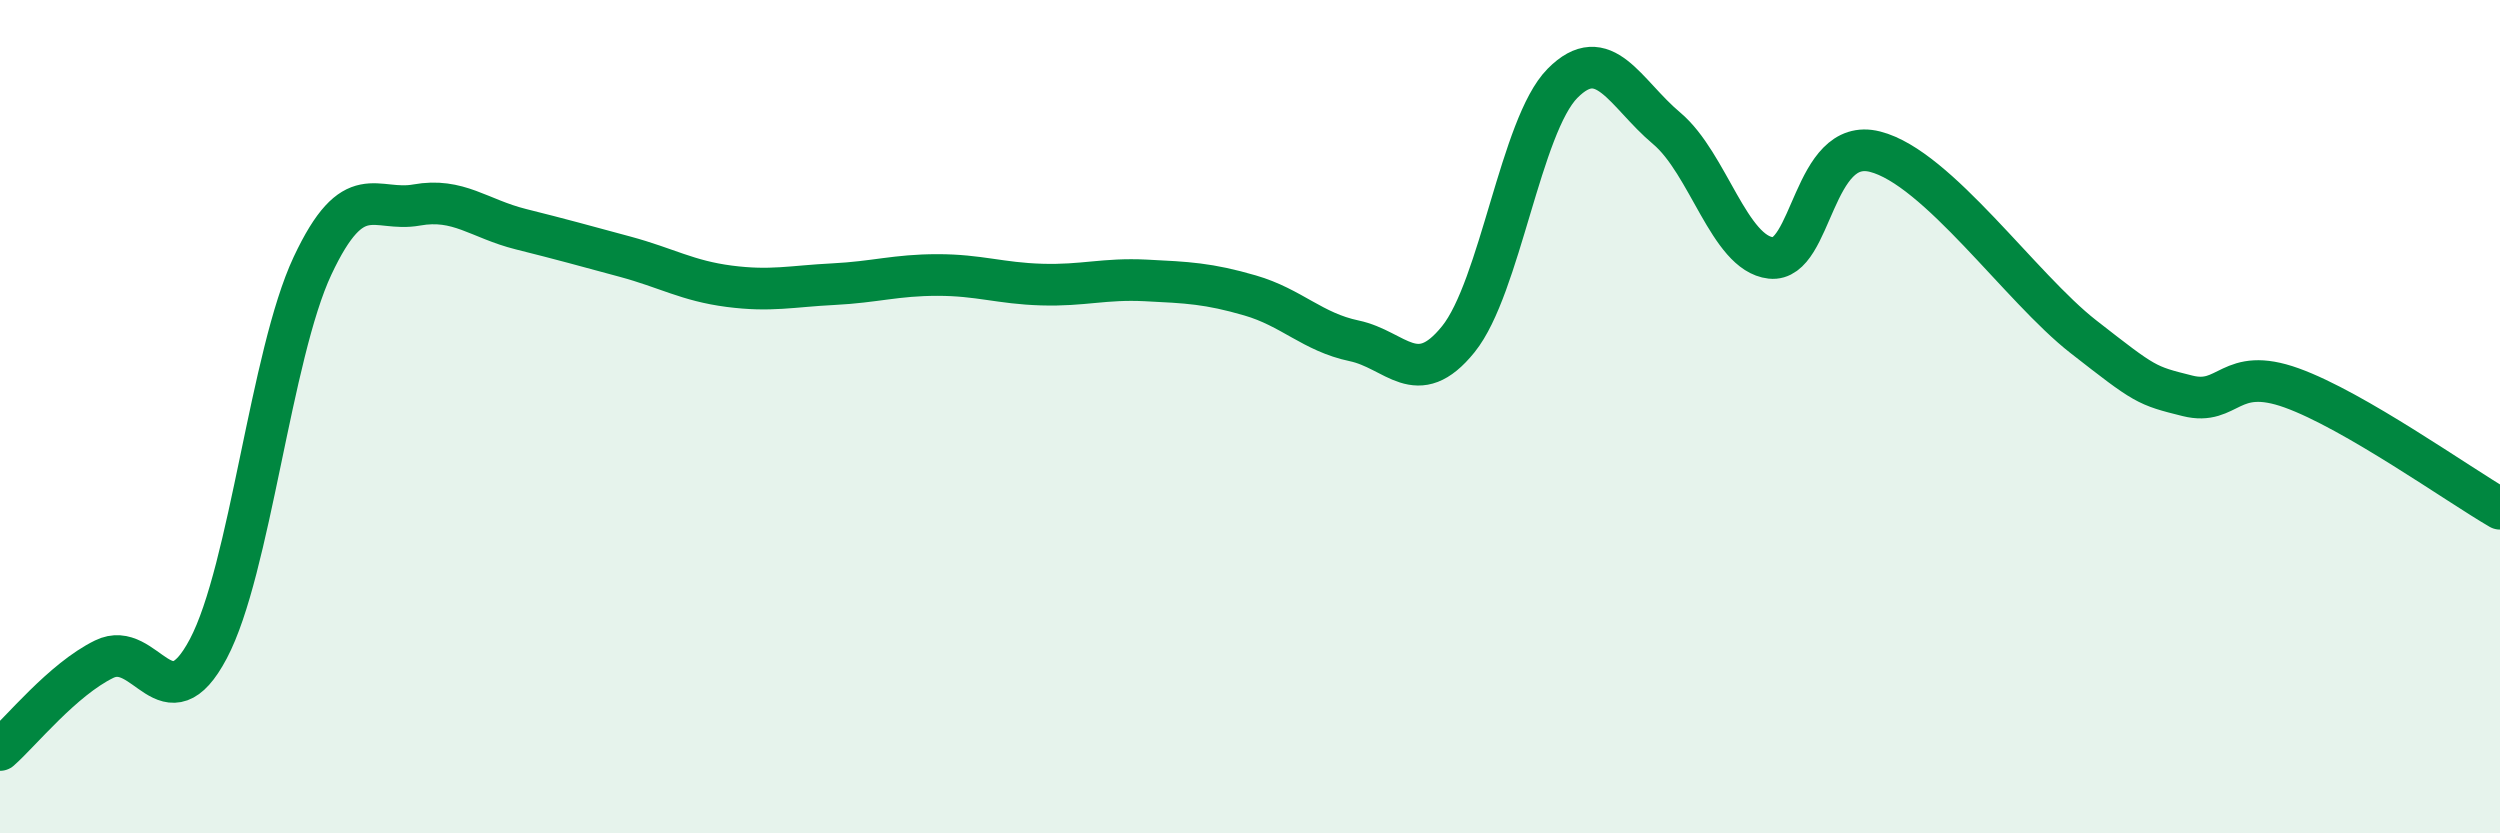 
    <svg width="60" height="20" viewBox="0 0 60 20" xmlns="http://www.w3.org/2000/svg">
      <path
        d="M 0,18 C 0.5,17.56 1.5,16.31 2.5,15.82 C 3.5,15.33 4,17.46 5,15.57 C 6,13.68 6.5,8.51 7.5,6.38 C 8.5,4.25 9,5.1 10,4.92 C 11,4.74 11.5,5.25 12.5,5.5 C 13.5,5.75 14,5.89 15,6.16 C 16,6.43 16.5,6.74 17.5,6.87 C 18.5,7 19,6.87 20,6.82 C 21,6.77 21.5,6.6 22.5,6.6 C 23.5,6.6 24,6.8 25,6.83 C 26,6.86 26.5,6.68 27.5,6.73 C 28.5,6.78 29,6.8 30,7.09 C 31,7.38 31.5,7.97 32.5,8.18 C 33.5,8.39 34,9.38 35,8.14 C 36,6.9 36.5,3.01 37.5,2 C 38.5,0.99 39,2.24 40,3.08 C 41,3.92 41.5,6.08 42.5,6.19 C 43.5,6.3 43.5,3.26 45,3.64 C 46.5,4.02 48.5,6.91 50,8.08 C 51.5,9.25 51.5,9.25 52.5,9.5 C 53.5,9.75 53.5,8.77 55,9.31 C 56.5,9.85 59,11.63 60,12.21L60 20L0 20Z"
        fill="#008740"
        opacity="0.1"
        stroke-linecap="round"
        stroke-linejoin="round"
      />
      <path
        d="M 0,18 C 0.5,17.56 1.5,16.31 2.5,15.82 C 3.5,15.33 4,17.46 5,15.57 C 6,13.68 6.5,8.51 7.5,6.38 C 8.5,4.25 9,5.1 10,4.92 C 11,4.74 11.5,5.25 12.5,5.5 C 13.5,5.75 14,5.89 15,6.16 C 16,6.43 16.5,6.74 17.5,6.87 C 18.5,7 19,6.87 20,6.82 C 21,6.77 21.5,6.6 22.5,6.6 C 23.5,6.6 24,6.8 25,6.83 C 26,6.86 26.5,6.68 27.5,6.73 C 28.5,6.78 29,6.8 30,7.09 C 31,7.38 31.5,7.97 32.5,8.18 C 33.5,8.39 34,9.38 35,8.14 C 36,6.9 36.5,3.01 37.5,2 C 38.5,0.99 39,2.24 40,3.08 C 41,3.92 41.5,6.08 42.5,6.19 C 43.5,6.3 43.5,3.26 45,3.64 C 46.5,4.02 48.5,6.91 50,8.08 C 51.5,9.25 51.5,9.25 52.5,9.5 C 53.5,9.75 53.5,8.77 55,9.31 C 56.5,9.85 59,11.63 60,12.21"
        stroke="#008740"
        stroke-width="1"
        fill="none"
        stroke-linecap="round"
        stroke-linejoin="round"
      />
    </svg>
  
